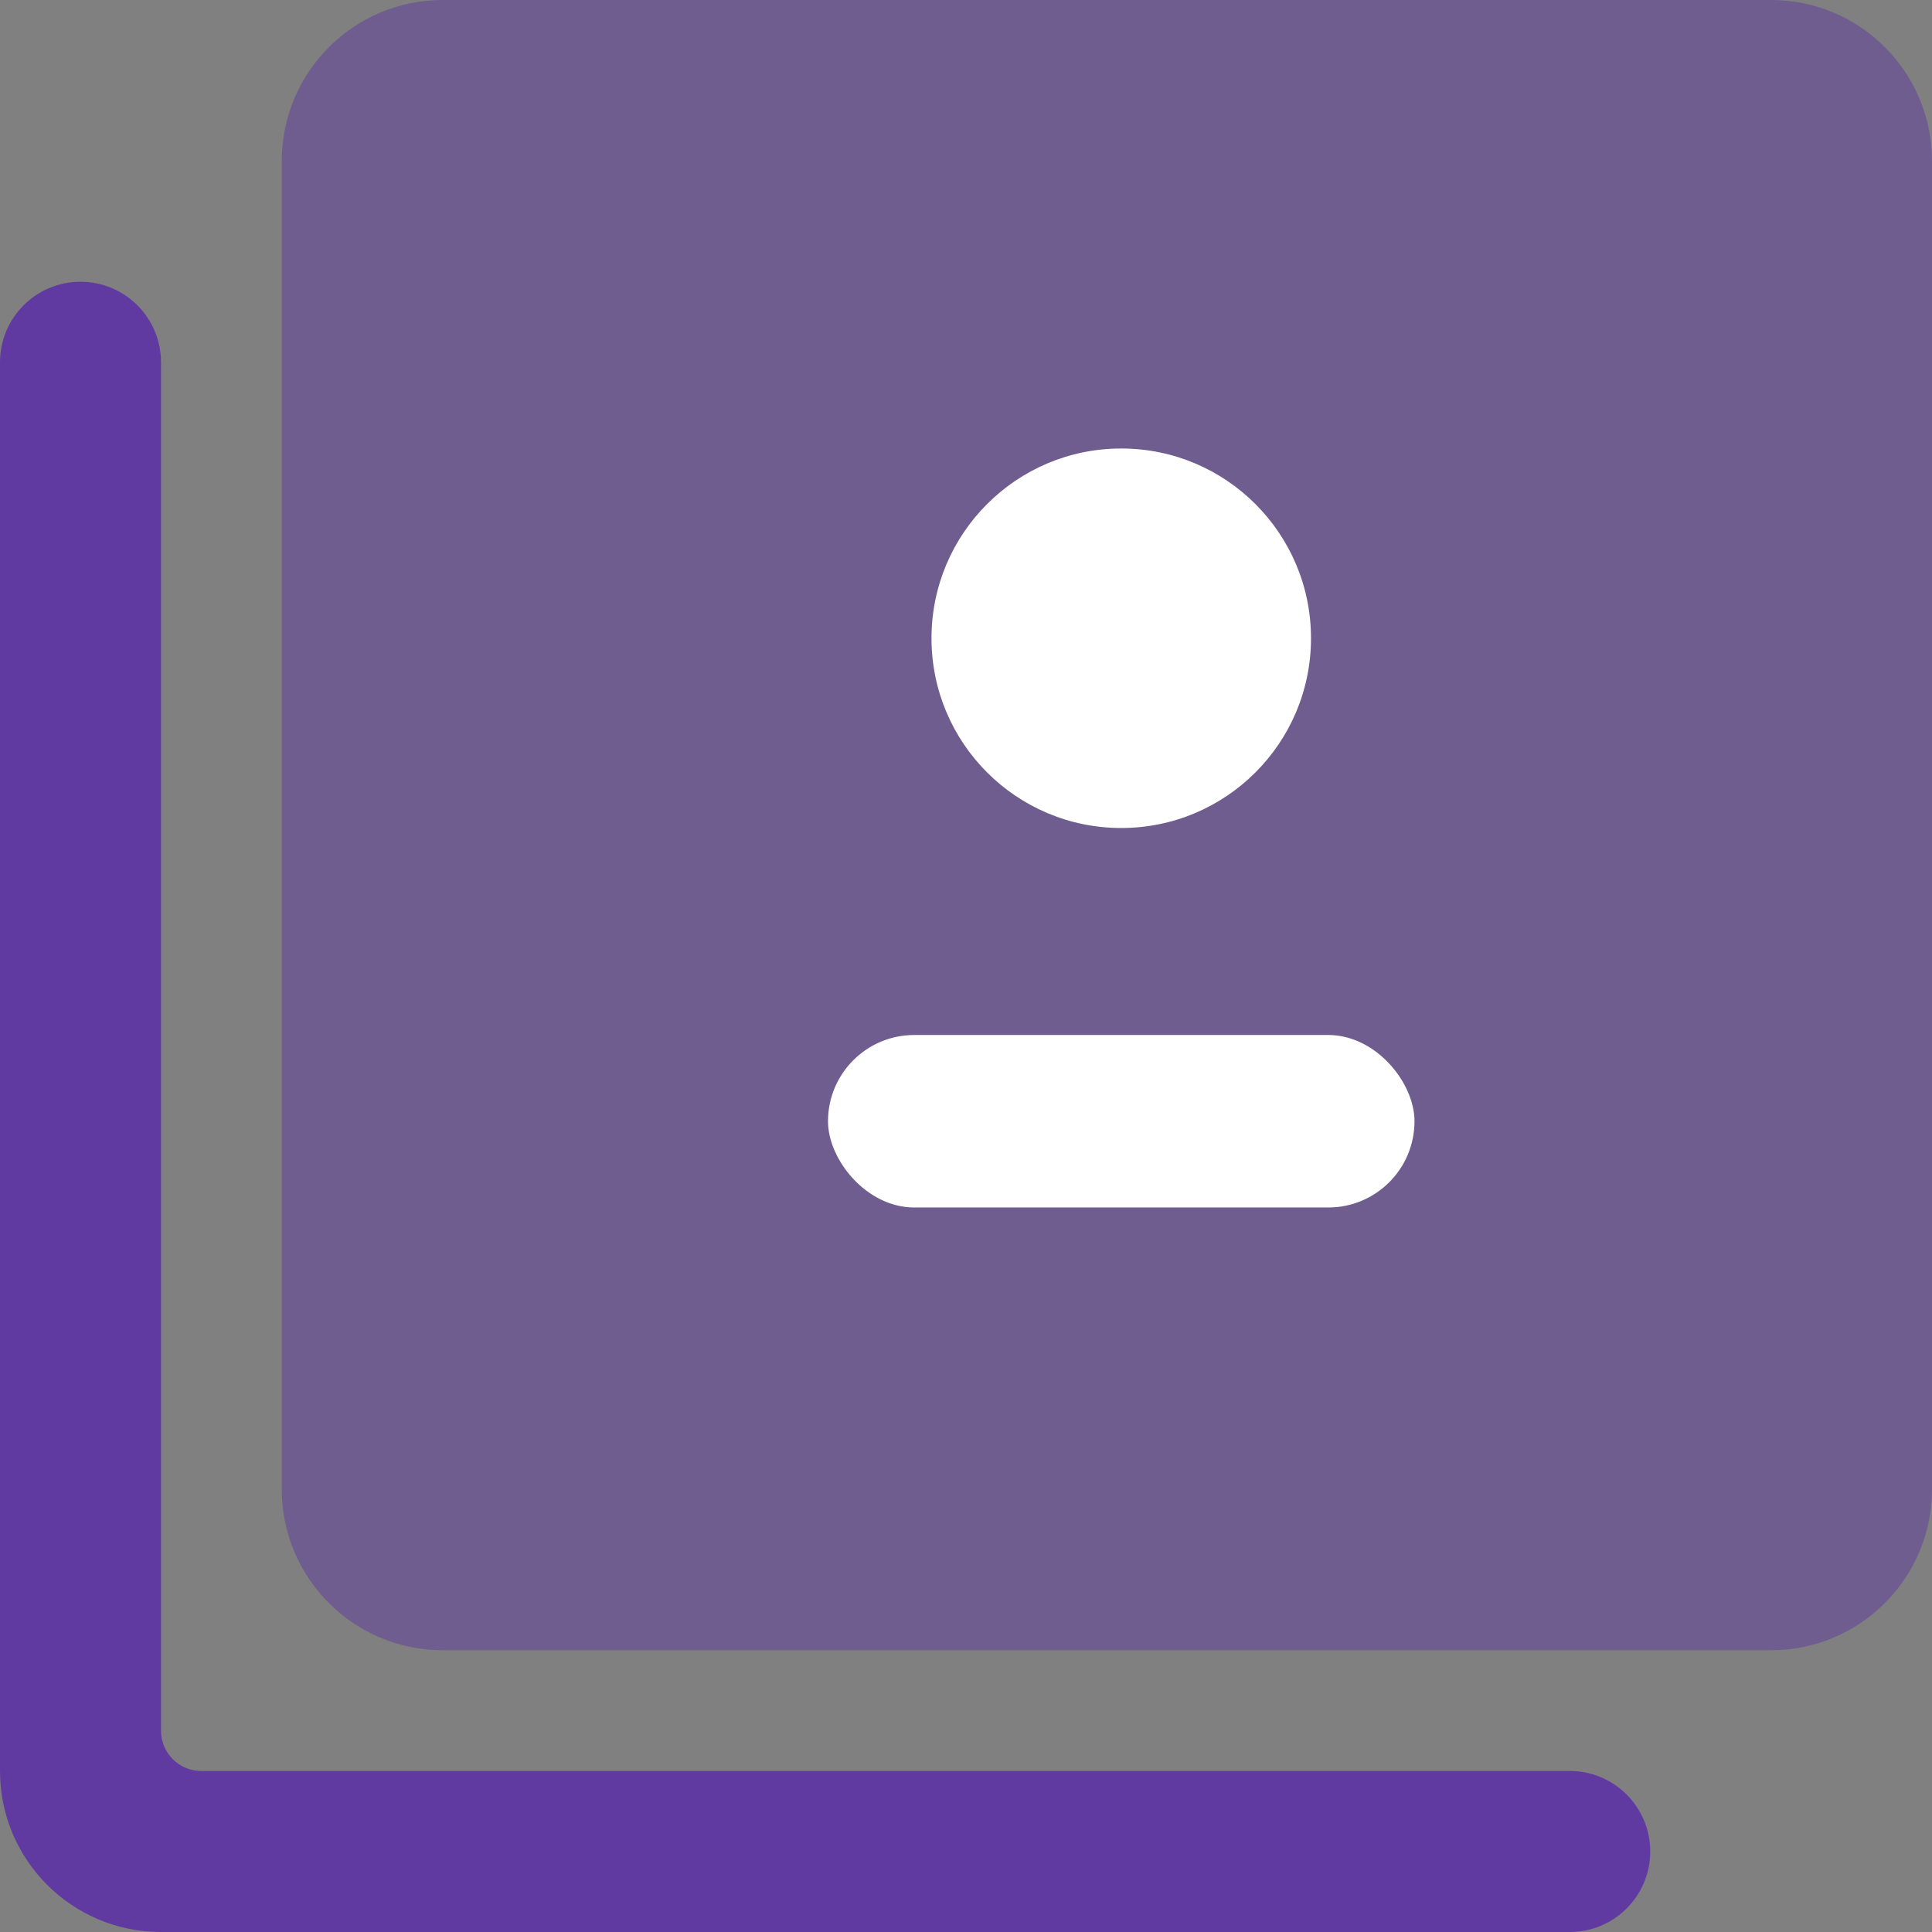 <?xml version="1.0"?>
<svg xmlns="http://www.w3.org/2000/svg" width="56" height="56" viewBox="0 0 56 56" fill="none">
<rect x="0" y="0" width="56" height="56" fill="#808080" stroke="none"/>
<path d="M51.333 -6.10352e-05H12.833C10.256 -6.10352e-05 8.167 2.089 8.167 4.667V43.167C8.167 45.744 10.256 47.833 12.833 47.833H51.333C53.911 47.833 56 45.744 56 43.167V4.667C56 2.089 53.911 -6.10352e-05 51.333 -6.10352e-05Z" fill="#603AA1" fill-opacity="0.5"/>
<path d="M45.5 51.333H5.833C5.189 51.333 4.667 50.811 4.667 50.167V10.5C4.667 9.211 3.622 8.167 2.333 8.167C1.045 8.167 0 9.211 0 10.5V51.333C0 53.911 2.089 56 4.667 56H45.5C46.789 56 47.833 54.955 47.833 53.667C47.833 52.378 46.789 51.333 45.5 51.333Z" fill="#603AA1"/>
<circle cx="32.5" cy="18.5" r="5.5" fill="white"/>
<rect x="24" y="30" width="17" height="5" rx="2.5" fill="white"/>
</svg>
